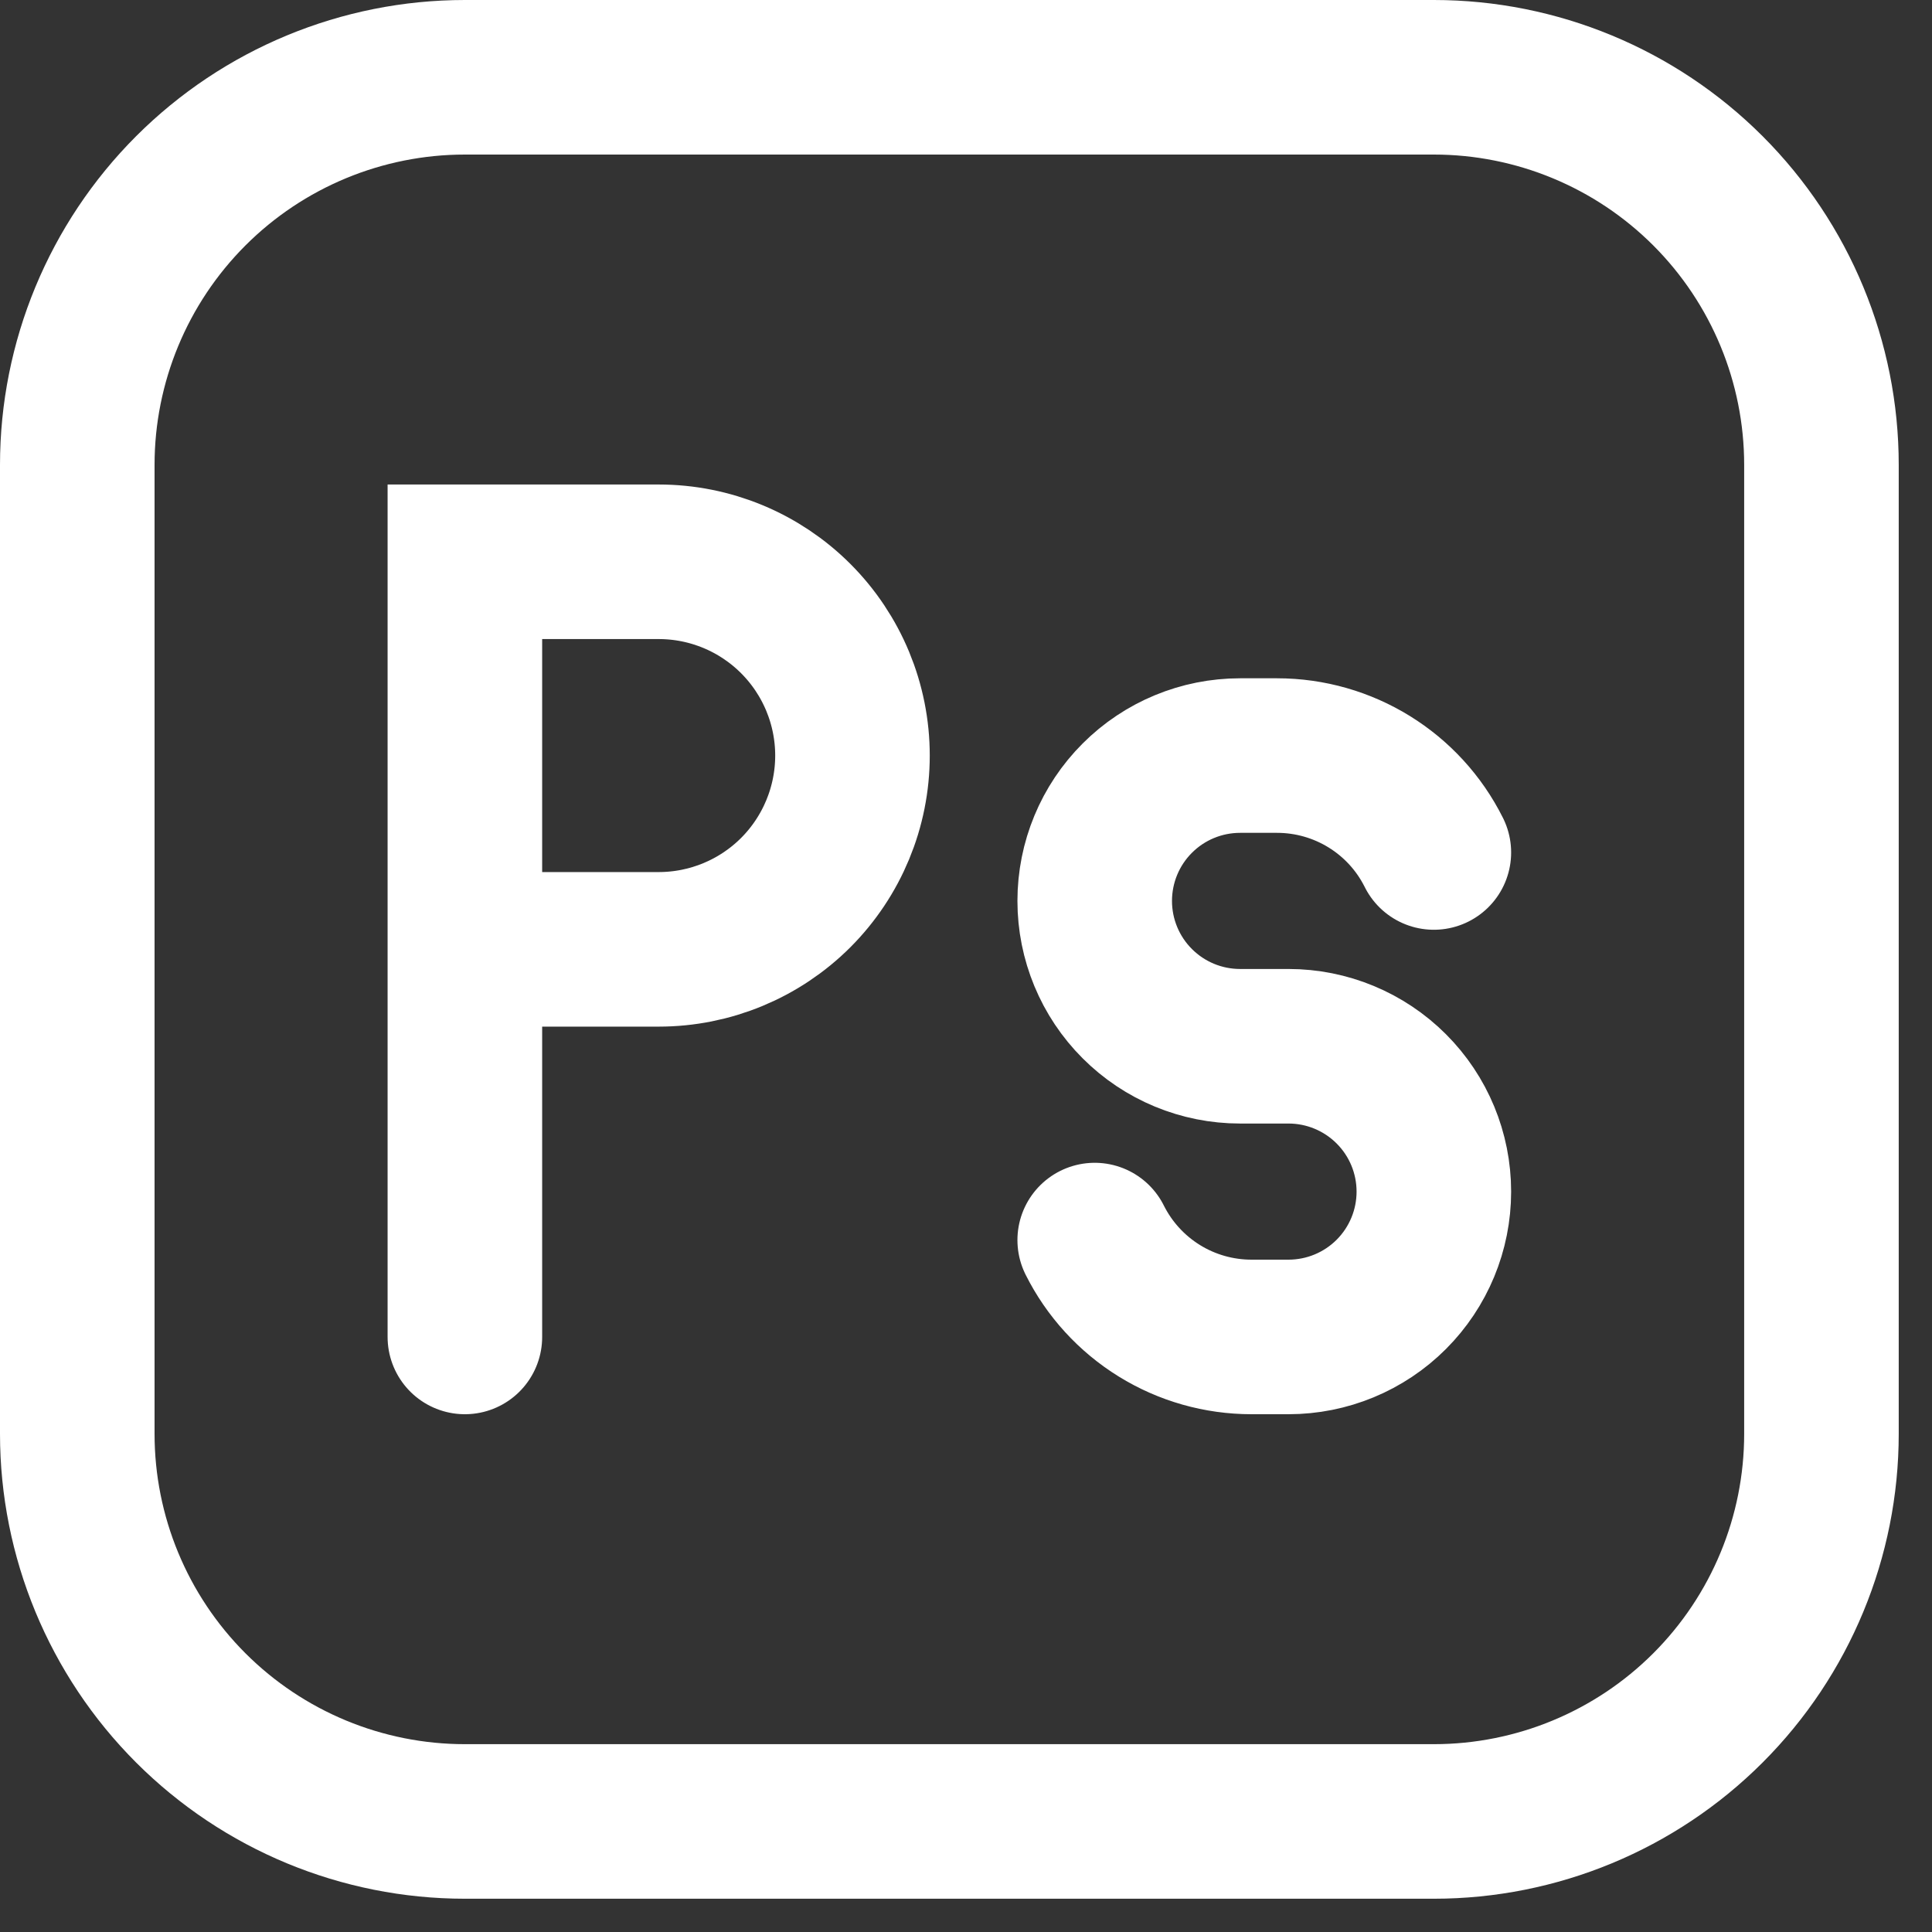 <?xml version="1.0" encoding="utf-8"?>
<svg xmlns="http://www.w3.org/2000/svg" fill="none" height="100%" overflow="visible" preserveAspectRatio="none" style="display: block;" viewBox="0 0 50 50" width="100%">
<rect x="0" y="0" width="50" height="50" fill="#333333" stroke="none"/>
<g id="Group">
<path d="M47.139 12.031V37.108C47.139 39.768 46.082 42.32 44.201 44.201C42.32 46.082 39.768 47.139 37.108 47.139H12.031C9.371 47.139 6.819 46.082 4.938 44.201C3.057 42.32 2 39.768 2 37.108V12.031C2 9.371 3.057 6.819 4.938 4.938C6.819 3.057 9.371 2 12.031 2H37.108C39.768 2 42.32 3.057 44.201 4.938C46.082 6.819 47.139 9.371 47.139 12.031Z" id="Vector" stroke="white" stroke-linecap="round" stroke-width="4"/>
<path d="M12.031 34.6V24.569M12.031 24.569V14.539H17.046C18.377 14.539 19.652 15.067 20.593 16.008C21.533 16.948 22.062 18.224 22.062 19.554C22.062 20.884 21.533 22.16 20.593 23.101C19.652 24.041 18.377 24.569 17.046 24.569H12.031ZM37.108 22.062C36.341 20.524 34.768 19.554 33.05 19.554H32.093C31.095 19.554 30.138 19.95 29.433 20.656C28.727 21.361 28.331 22.318 28.331 23.316C28.331 24.313 28.727 25.27 29.433 25.975C30.138 26.681 31.095 27.077 32.093 27.077H33.346C34.344 27.077 35.301 27.474 36.006 28.179C36.712 28.884 37.108 29.841 37.108 30.839C37.108 31.836 36.712 32.793 36.006 33.499C35.301 34.204 34.344 34.6 33.346 34.6H32.389C31.546 34.6 30.72 34.366 30.004 33.923C29.287 33.48 28.708 32.846 28.331 32.093" id="Vector_2" stroke="white" stroke-linecap="round" stroke-width="4"/>
</g>
</svg>